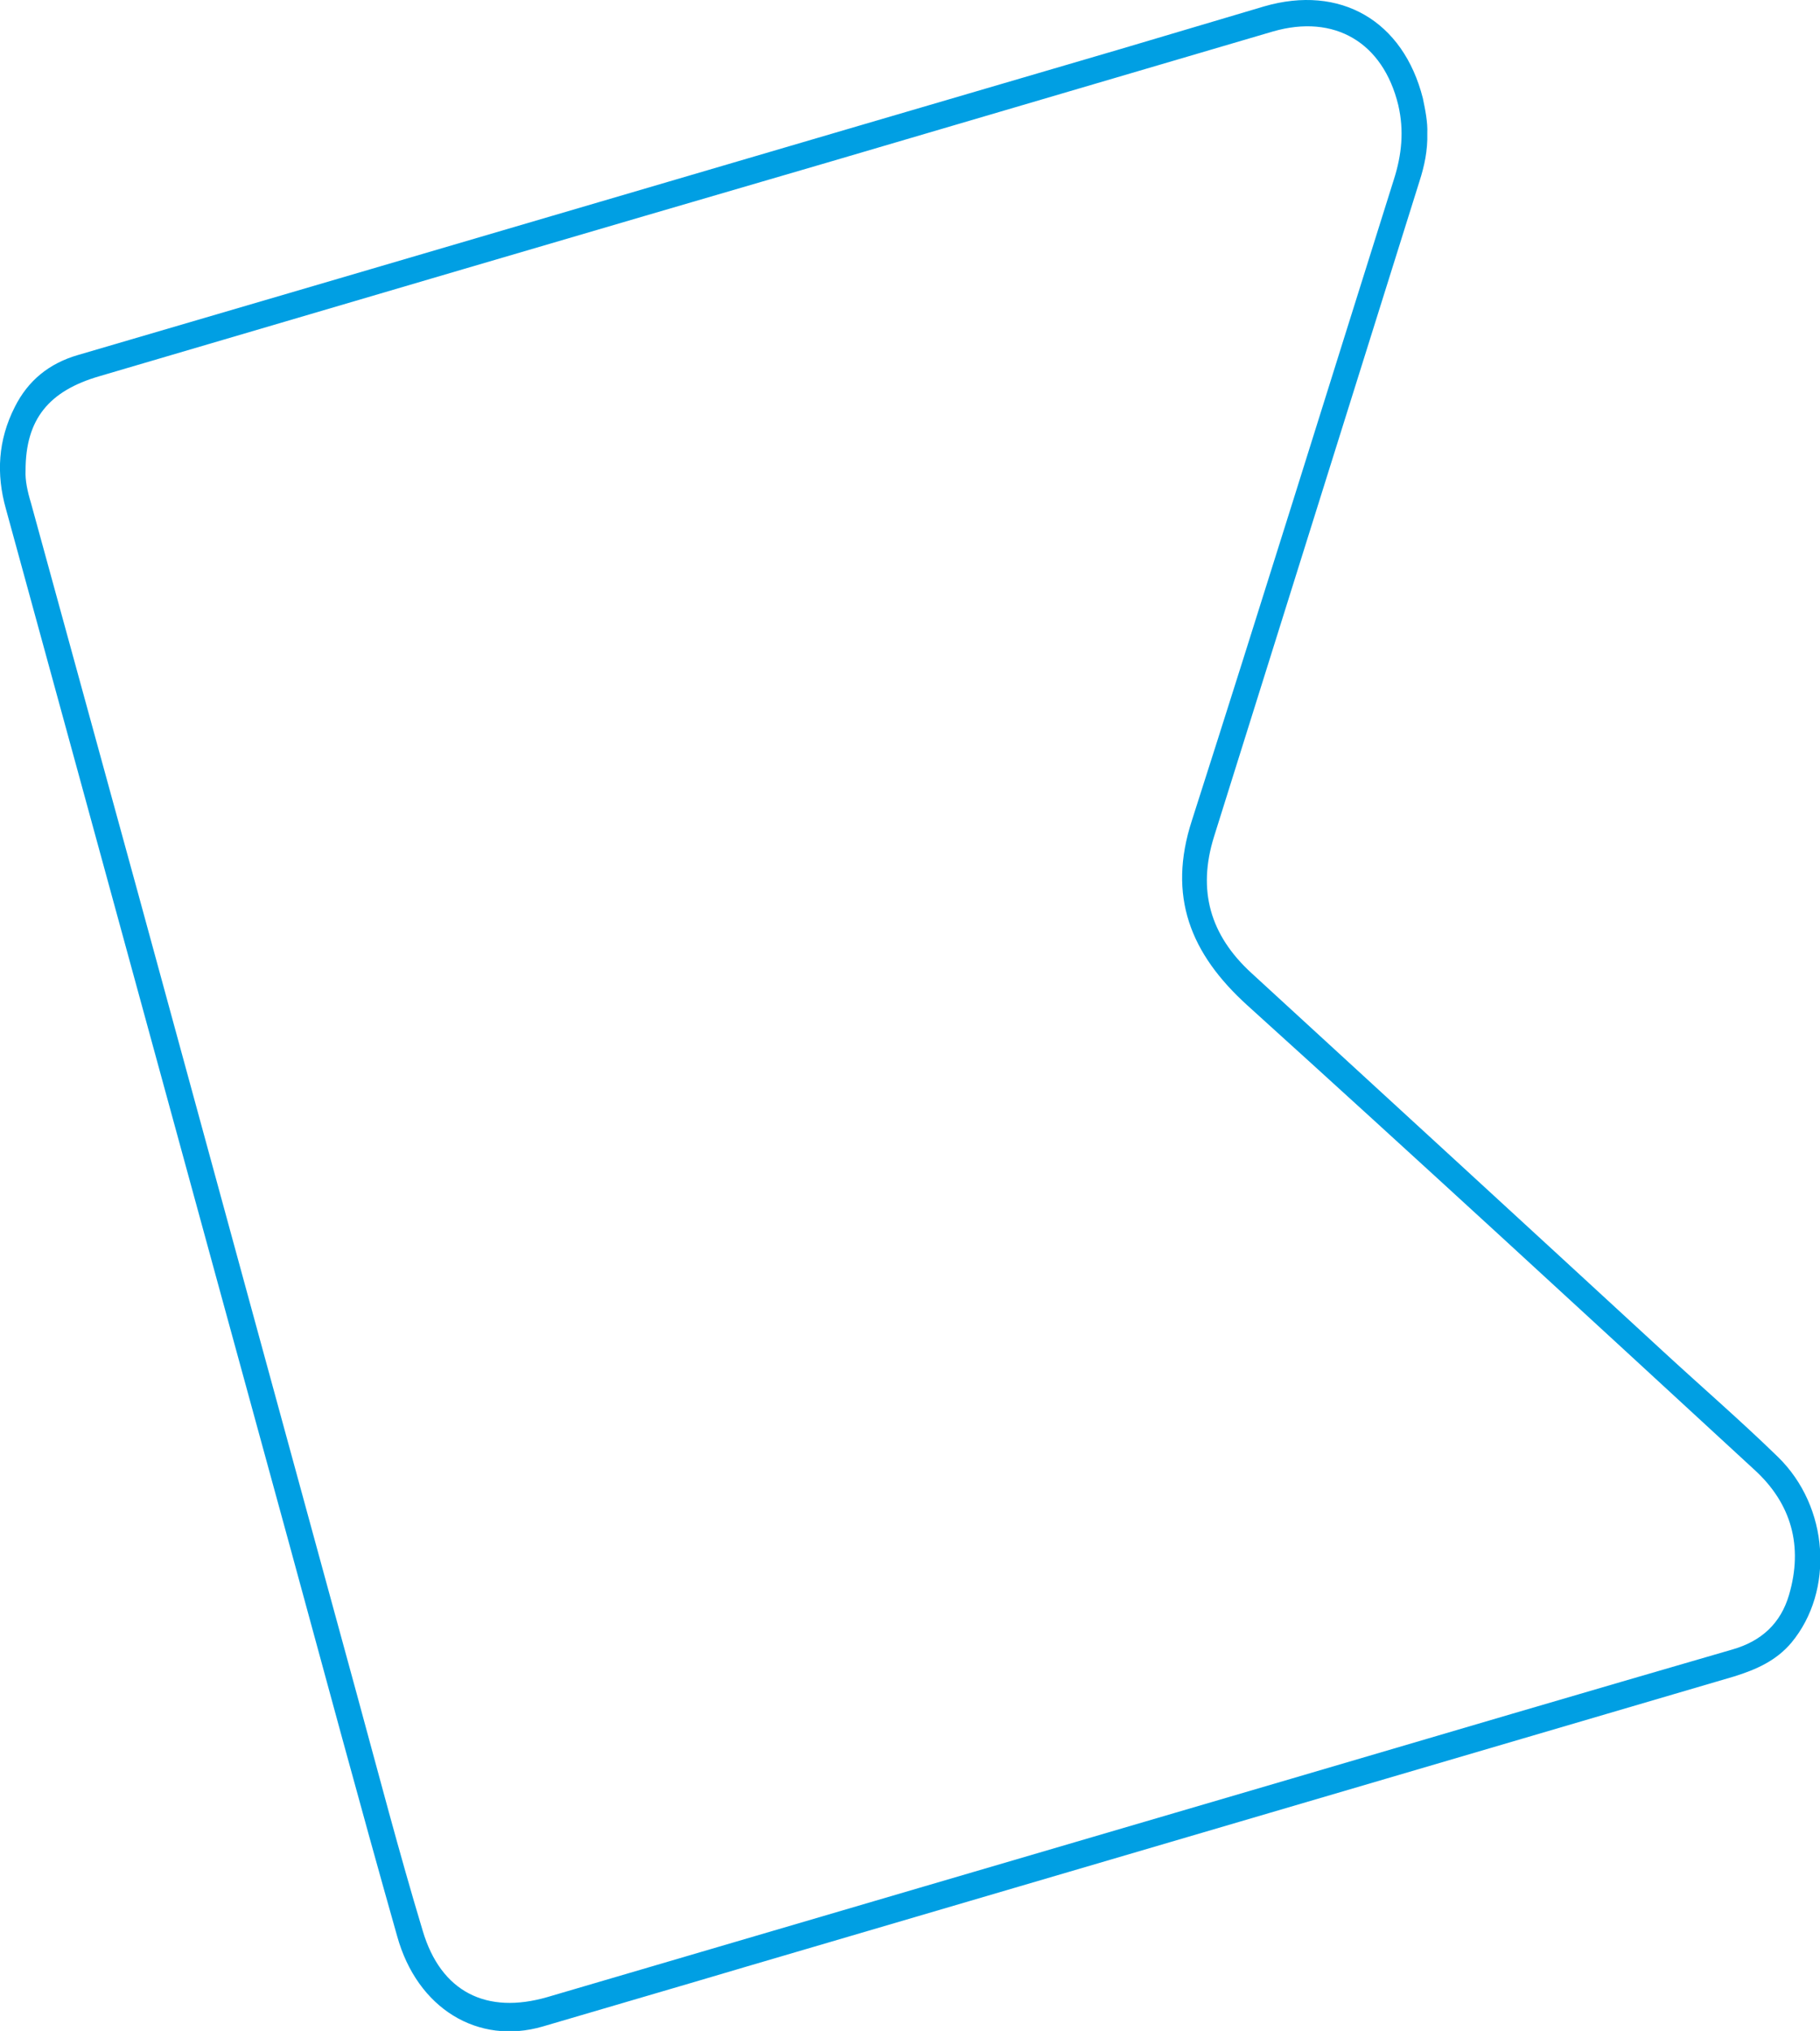 <?xml version="1.0" encoding="UTF-8"?> <svg xmlns="http://www.w3.org/2000/svg" xmlns:xlink="http://www.w3.org/1999/xlink" version="1.1" id="Слой_1" x="0px" y="0px" viewBox="0 0 370.3 413.1" style="enable-background:new 0 0 370.3 413.1;" xml:space="preserve"> <style type="text/css"> .st0{fill:#009FE3;} </style> <path class="st0" d="M290.4,27.1c0.1,3.5-0.6,6.7-1.6,9.8c-13.9,44.4-27.9,88.9-41.8,133.3c-3.4,10.9-0.8,20,7.6,27.7 c27.9,25.6,55.8,51.2,83.7,76.9c7.8,7.2,15.8,14.1,23.4,21.5c10.5,10.2,11.5,27.3,2.8,37.8c-3.1,3.7-7.2,5.5-11.7,6.9 c-67,19.7-133.9,39.3-200.9,59c-13.8,4.1-27.6,8.1-41.5,12.2c-13.1,3.8-25.5-3.6-29.6-18.4C73.2,367,66,340.2,58.7,313.5 c-19.2-70-38.3-140-57.5-210c-2-7.1-1.6-14,1.8-20.7c2.7-5.4,7-8.9,12.9-10.6c70.7-20.7,141.3-41.5,212-62.2 c9.8-2.9,19.5-5.8,29.3-8.7c15.5-4.5,28.3,2.9,32.3,18.7C290,22.4,290.5,24.9,290.4,27.1z M5.2,95.7c-0.1,2,0.4,4.3,1.1,6.6 c7.3,26.6,14.6,53.2,21.9,79.8C43,236.3,57.8,290.5,72.6,344.6c4.4,16.1,8.6,32.2,13.4,48.1c3.7,12.5,13,17.1,25.4,13.5 c50.4-14.8,100.8-29.6,151.3-44.4c29.9-8.8,59.8-17.6,89.8-26.3c5.9-1.7,9.8-5.3,11.5-11.1c2.9-9.9,0.5-18.6-7.1-25.5 c-34.3-31.6-68.6-63.2-103.1-94.4c-11.6-10.5-16.3-22.2-11.3-37.6c13.9-43.4,27.4-86.9,41.1-130.4c1.6-5,2.1-9.9,0.9-15.1 c-3.1-12.8-13-18.6-25.5-15c-30.3,8.9-60.5,17.8-90.8,26.7C118.8,47.5,69.6,62,20.3,76.5C9.9,79.5,5.2,85.3,5.2,95.7z"></path> </svg> 